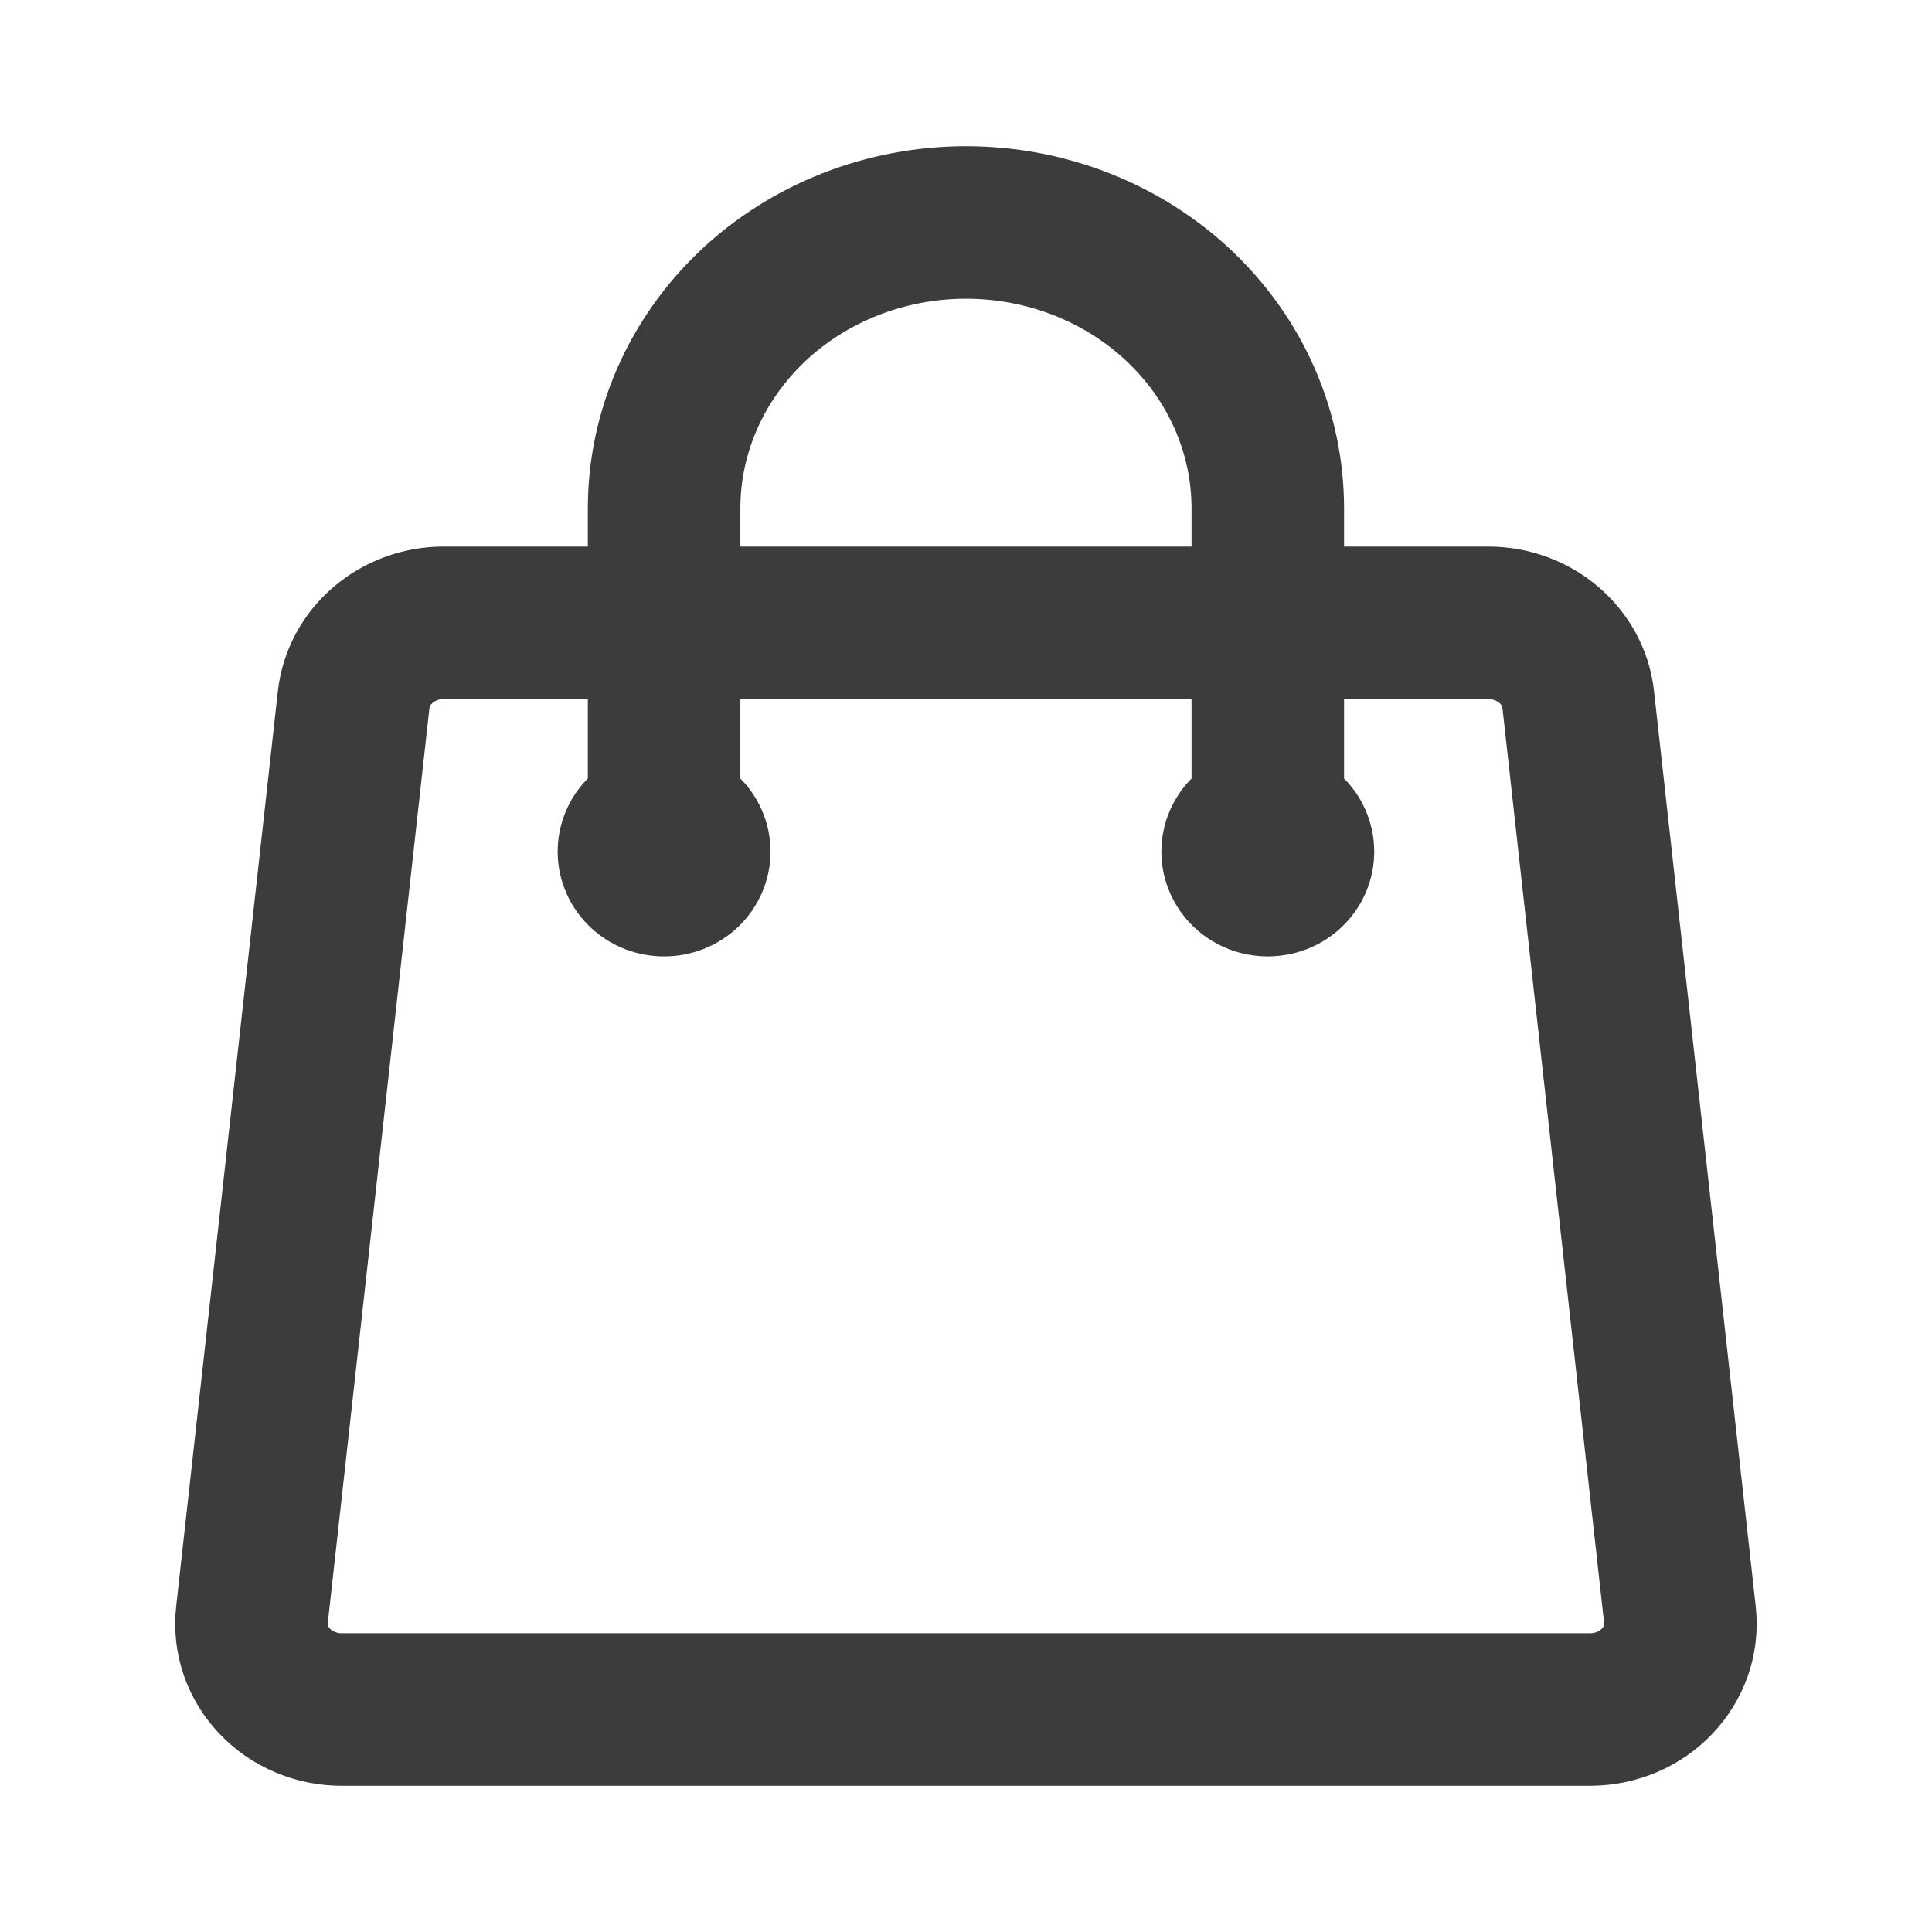 <svg width="19" height="19" viewBox="0 0 19 19" fill="none" xmlns="http://www.w3.org/2000/svg">
<path d="M12.468 8.375V5C12.468 4.254 12.156 3.539 11.599 3.011C11.042 2.484 10.287 2.188 9.5 2.188C8.712 2.188 7.957 2.484 7.4 3.011C6.844 3.539 6.531 4.254 6.531 5V8.375M15.521 6.88L16.521 15.88C16.576 16.379 16.165 16.812 15.635 16.812H3.364C3.239 16.813 3.116 16.788 3.002 16.74C2.887 16.692 2.785 16.622 2.702 16.534C2.618 16.446 2.555 16.342 2.516 16.23C2.478 16.117 2.464 15.998 2.478 15.88L3.478 6.88C3.501 6.673 3.605 6.481 3.768 6.342C3.932 6.202 4.144 6.125 4.364 6.125H14.635C15.091 6.125 15.474 6.451 15.521 6.88ZM6.828 8.375C6.828 8.45 6.796 8.521 6.741 8.574C6.685 8.627 6.61 8.656 6.531 8.656C6.452 8.656 6.377 8.627 6.321 8.574C6.265 8.521 6.234 8.45 6.234 8.375C6.234 8.3 6.265 8.229 6.321 8.176C6.377 8.123 6.452 8.094 6.531 8.094C6.61 8.094 6.685 8.123 6.741 8.176C6.796 8.229 6.828 8.3 6.828 8.375ZM12.765 8.375C12.765 8.45 12.734 8.521 12.678 8.574C12.623 8.627 12.547 8.656 12.468 8.656C12.39 8.656 12.314 8.627 12.258 8.574C12.203 8.521 12.171 8.45 12.171 8.375C12.171 8.3 12.203 8.229 12.258 8.176C12.314 8.123 12.39 8.094 12.468 8.094C12.547 8.094 12.623 8.123 12.678 8.176C12.734 8.229 12.765 8.3 12.765 8.375Z" stroke="#3C3C3C" stroke-width="1.5" stroke-linecap="round" stroke-linejoin="round"/>
</svg>
